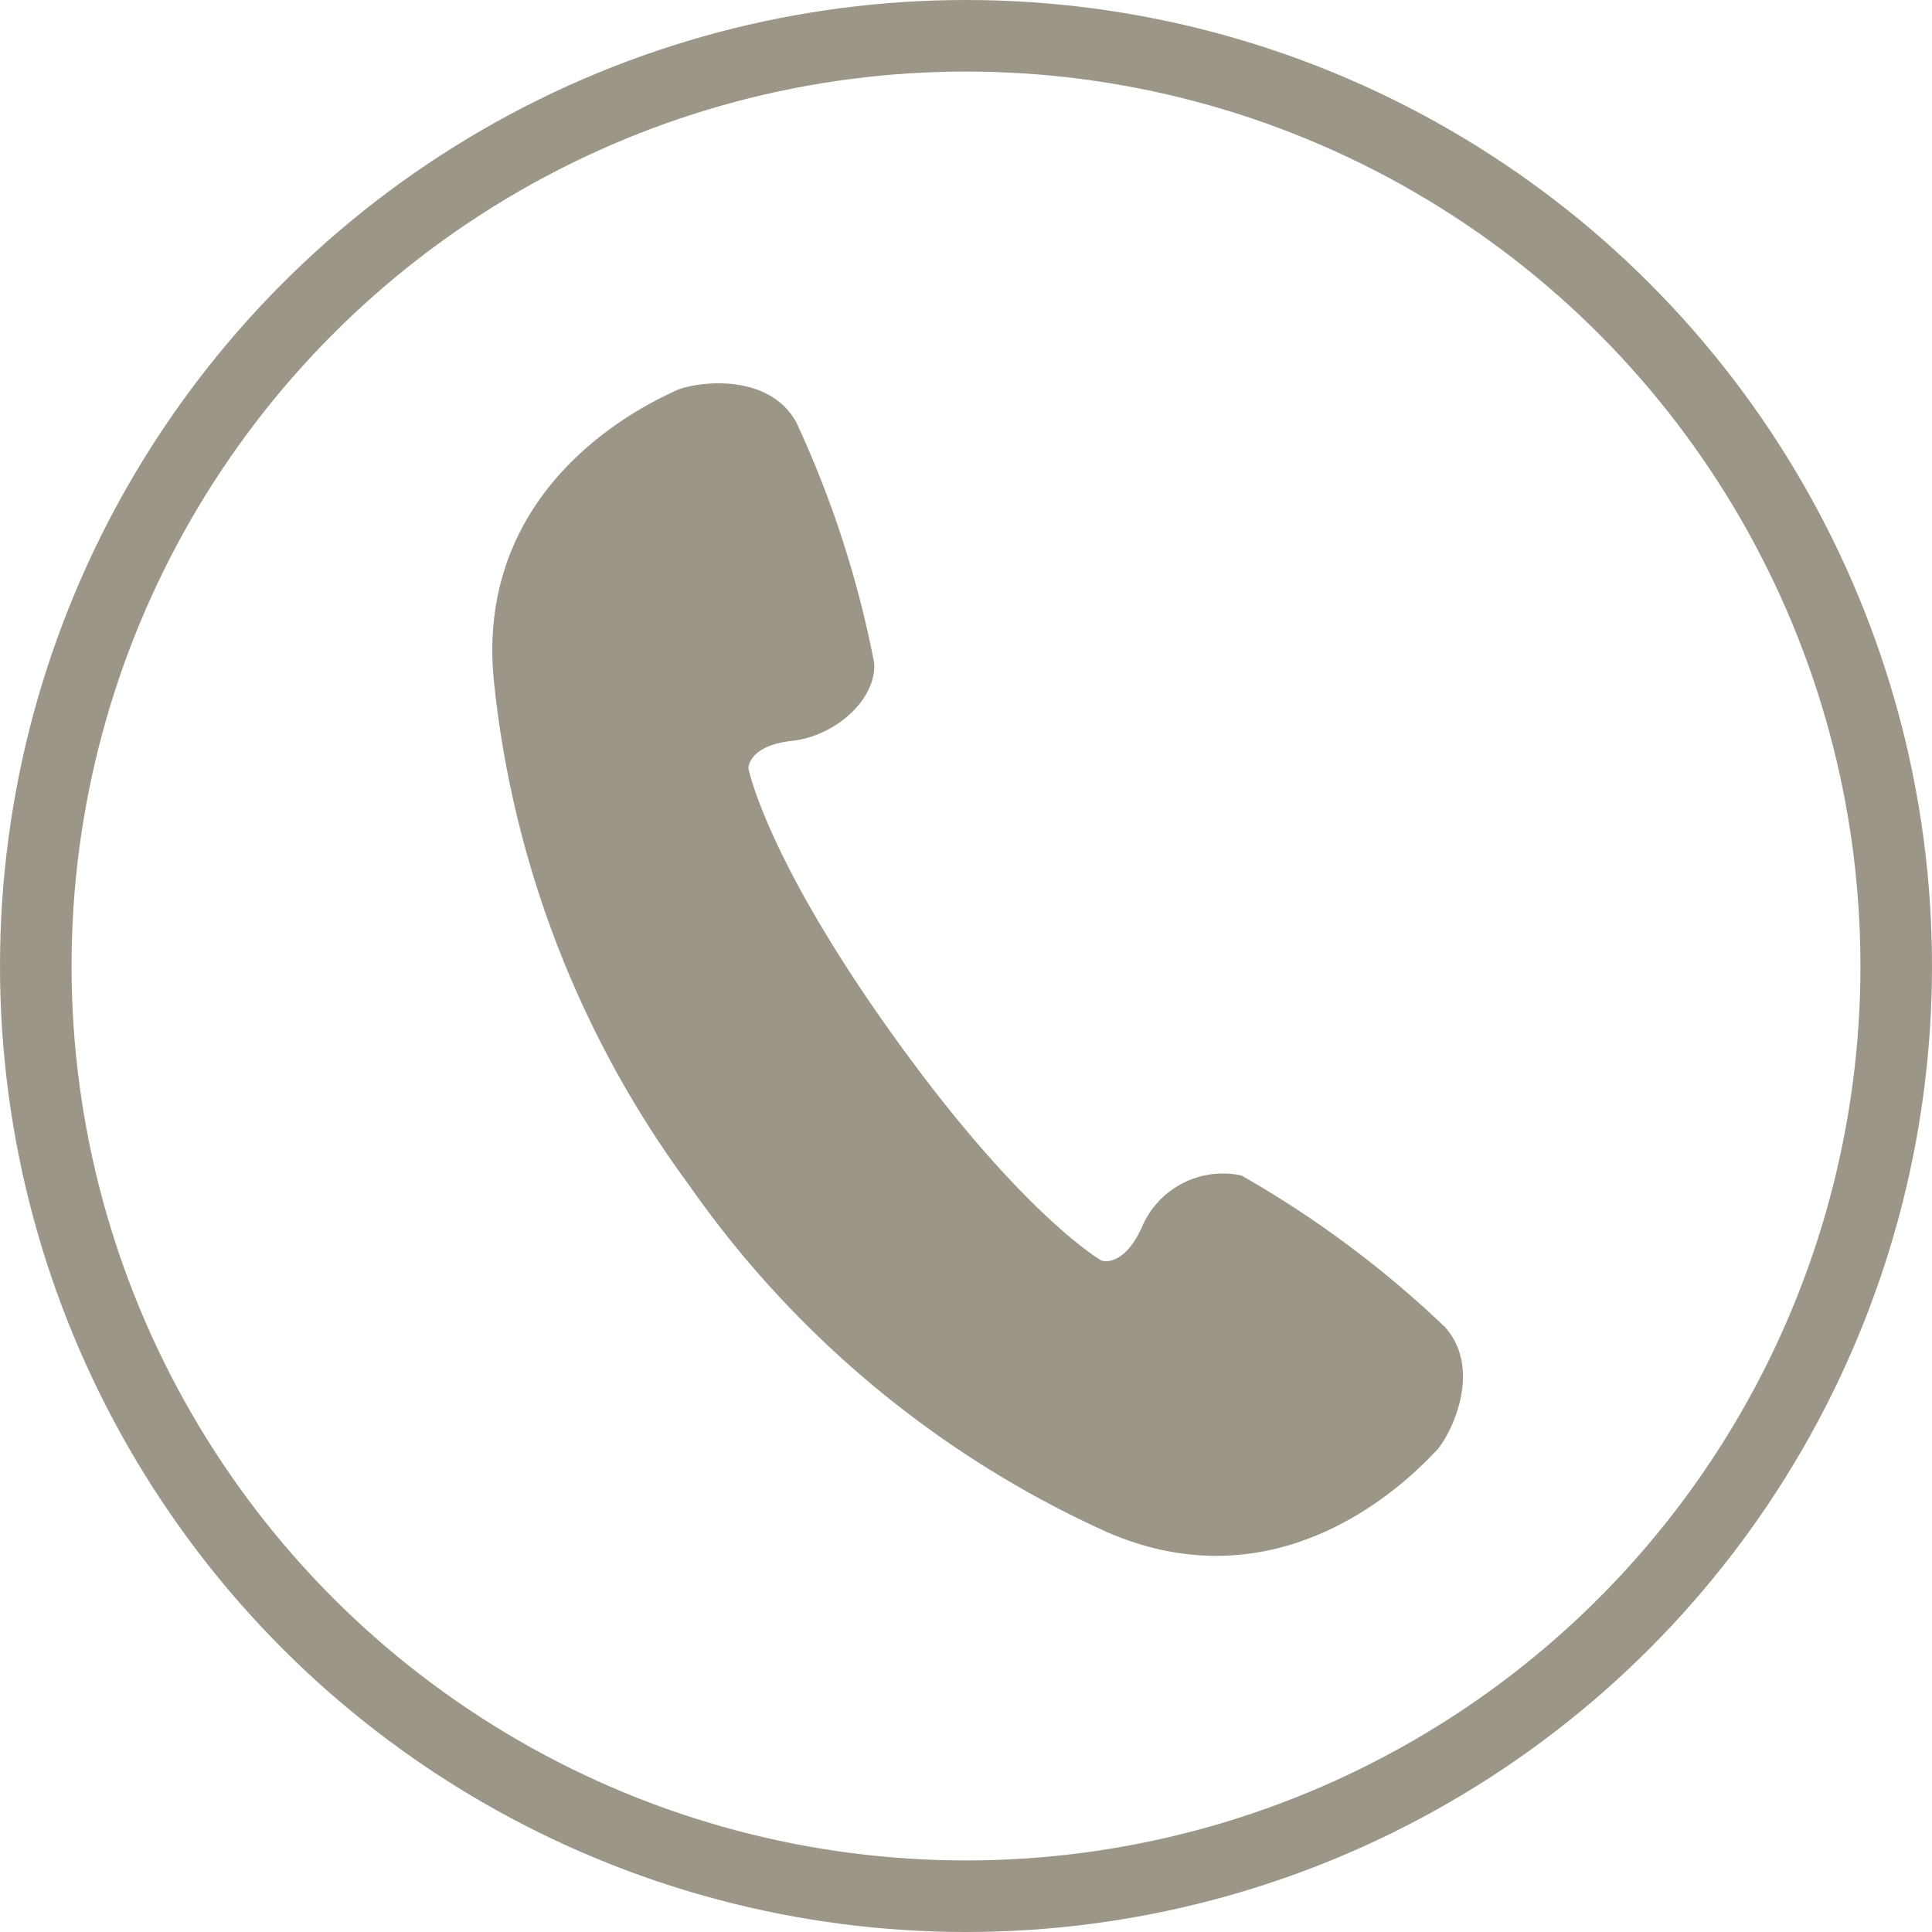 <svg xmlns="http://www.w3.org/2000/svg" width="54" height="54" viewBox="0 0 54 54">
  <g id="グループ_1305" data-name="グループ 1305" transform="translate(-378 -503)">
    <g id="楕円形_193" data-name="楕円形 193" transform="translate(378 503)" fill="none" stroke="#9b9687" stroke-width="2">
      <circle cx="27" cy="27" r="27" stroke="none"/>
      <circle cx="27" cy="27" r="26" fill="none"/>
    </g>
    <path id="パス_3451" data-name="パス 3451" d="M27.623,27.374a29.04,29.04,0,0,0-5.683-4.232,2.461,2.461,0,0,0-2.8,1.477c-.522,1.118-1.115.9-1.115.9s-2.209-1.255-5.8-6.259-4.068-7.5-4.068-7.5-.012-.63,1.216-.766,2.364-1.163,2.3-2.178a28.967,28.967,0,0,0-2.184-6.74C8.679.646,6.6.97,6.108,1.213S.547,3.607,1.032,9.208A28.611,28.611,0,0,0,6.481,23.385,28.605,28.605,0,0,0,18.161,33.1c5.147,2.257,8.814-1.858,9.2-2.242S28.723,28.6,27.623,27.374Z" transform="translate(390.761 512.714)" fill="#9b9687"/>
  </g>
</svg>
